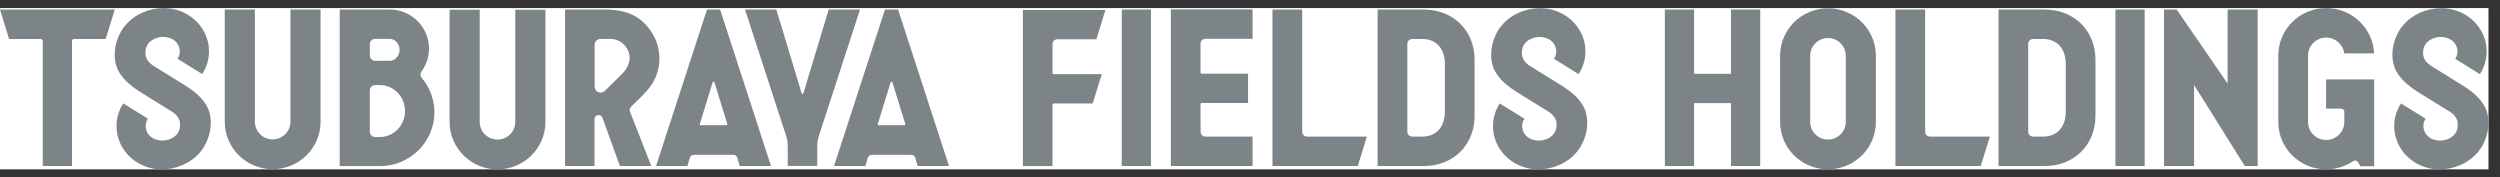 <svg width="155" height="11" viewBox="0 0 155 11" fill="none" xmlns="http://www.w3.org/2000/svg"><rect x="0" y="0" width="155" height="11" fill="#333333" stroke="none"/><g clip-path="url(#clip0_991_34751)"><rect width="154.286" height="10" transform="translate(0 0.5)" fill="white"/><path d="M12.41 9.434C11.844 10.106 10.947 10.505 10.024 10.502C10.008 10.502 9.994 10.502 9.978 10.502C9.932 10.502 9.888 10.502 9.842 10.498C8.376 10.402 7.216 9.231 7.223 7.81C7.223 7.313 7.371 6.83 7.644 6.411L9.175 7.361C9.175 7.361 8.887 7.721 9.126 8.202C9.366 8.682 10.021 8.814 10.486 8.644C10.944 8.475 11.191 8.154 11.163 7.657C11.135 7.158 10.677 6.926 10.39 6.751L9.23 6.035L8.889 5.823L8.636 5.664C8.413 5.521 8.086 5.297 7.81 5.019C7.725 4.933 7.649 4.844 7.578 4.755L7.573 4.748C7.573 4.748 7.559 4.732 7.555 4.723C7.545 4.71 7.536 4.698 7.527 4.689C7.389 4.5 7.288 4.313 7.226 4.131C6.954 3.327 7.18 2.277 7.769 1.573C8.339 0.894 9.235 0.5 10.157 0.5C10.173 0.5 10.187 0.5 10.203 0.5C10.249 0.5 10.293 0.5 10.339 0.505C11.805 0.6 12.965 1.771 12.958 3.192C12.958 3.689 12.81 4.172 12.537 4.591L11.006 3.641C11.006 3.641 11.294 3.281 11.055 2.801C10.815 2.32 10.16 2.188 9.695 2.359C9.237 2.527 8.991 2.849 9.018 3.345C9.046 3.844 9.504 4.076 9.791 4.252L11.545 5.338C11.768 5.482 12.095 5.705 12.371 5.983C12.456 6.069 12.532 6.158 12.603 6.247L12.608 6.254C12.608 6.254 12.622 6.27 12.627 6.279C12.636 6.293 12.645 6.304 12.654 6.313C12.792 6.502 12.893 6.689 12.956 6.871C13.227 7.675 13.002 8.726 12.412 9.429L12.41 9.434ZM14.806 9.63C15.077 9.899 15.395 10.111 15.749 10.258C16.115 10.411 16.506 10.491 16.904 10.491C17.302 10.491 17.694 10.413 18.062 10.258C18.414 10.111 18.734 9.899 19.005 9.63C19.277 9.359 19.491 9.047 19.64 8.696C19.795 8.334 19.875 7.946 19.875 7.552V0.593H18.007V7.55C18.007 8.151 17.512 8.641 16.904 8.641C16.297 8.641 15.802 8.151 15.802 7.55V0.593H13.934V7.55C13.934 7.946 14.012 8.331 14.168 8.694C14.318 9.044 14.532 9.359 14.803 9.628L14.806 9.63ZM28.746 9.641C29.018 9.91 29.335 10.122 29.689 10.27C30.055 10.423 30.447 10.502 30.845 10.502C31.243 10.502 31.634 10.425 32.002 10.27C32.354 10.122 32.674 9.91 32.946 9.641C33.217 9.37 33.431 9.058 33.581 8.707C33.735 8.345 33.816 7.958 33.816 7.564V0.605H31.947V7.561C31.947 8.163 31.452 8.653 30.845 8.653C30.237 8.653 29.742 8.163 29.742 7.561V0.605H27.874V7.561C27.874 7.958 27.952 8.343 28.109 8.705C28.258 9.056 28.472 9.37 28.744 9.639L28.746 9.641ZM53.651 10.293H51.709L51.852 9.853L54.867 0.593H55.681L58.838 10.293H56.896L56.744 9.776C56.733 9.737 56.712 9.703 56.684 9.675C56.634 9.625 56.562 9.598 56.489 9.598H54.066C53.992 9.598 53.921 9.628 53.87 9.675C53.84 9.703 53.819 9.739 53.808 9.776L53.654 10.293H53.651ZM54.432 7.741C54.443 7.755 54.459 7.764 54.478 7.764H56.07C56.088 7.764 56.107 7.755 56.118 7.741C56.13 7.726 56.132 7.707 56.128 7.689L55.331 5.108C55.324 5.083 55.301 5.067 55.274 5.067C55.246 5.067 55.225 5.083 55.219 5.108L54.422 7.689C54.418 7.707 54.42 7.726 54.432 7.741ZM42.617 10.293H40.675L40.818 9.853L43.833 0.593H44.647L47.804 10.293H45.862L45.71 9.776C45.699 9.737 45.678 9.703 45.65 9.675C45.6 9.625 45.528 9.598 45.455 9.598H43.032C42.958 9.598 42.887 9.628 42.836 9.675C42.806 9.703 42.785 9.739 42.774 9.776L42.62 10.293H42.617ZM43.398 7.741C43.409 7.755 43.425 7.764 43.444 7.764H45.036C45.054 7.764 45.073 7.755 45.084 7.741C45.096 7.726 45.098 7.707 45.093 7.689L44.297 5.108C44.29 5.083 44.267 5.067 44.24 5.067C44.212 5.067 44.191 5.083 44.184 5.108L43.388 7.689C43.384 7.707 43.386 7.726 43.398 7.741ZM36.86 10.29H35.031V0.591H37.596C37.884 0.591 38.62 0.625 39.269 0.944C39.985 1.297 40.468 1.999 40.682 2.539C40.687 2.55 40.691 2.562 40.694 2.571C40.73 2.666 40.76 2.762 40.783 2.855C40.866 3.181 40.942 3.685 40.82 4.238C40.632 5.095 40.192 5.575 39.635 6.115C39.469 6.277 39.318 6.425 39.186 6.557C39.168 6.577 39.15 6.598 39.131 6.616C39.071 6.675 39.044 6.739 39.039 6.81C39.039 6.86 39.051 6.901 39.055 6.91L39.062 6.924V6.928L40.381 10.293H38.436L38.165 9.548L37.352 7.3C37.311 7.183 37.191 7.115 37.069 7.136C36.947 7.156 36.858 7.261 36.858 7.384V10.29H36.86ZM36.869 5.37C36.869 5.521 36.959 5.653 37.099 5.712C37.145 5.73 37.194 5.739 37.242 5.739C37.339 5.739 37.433 5.703 37.504 5.632L38.627 4.523C38.627 4.523 38.627 4.523 38.63 4.518C38.671 4.475 39.039 4.088 39.039 3.582C39.039 3.028 38.551 2.413 37.849 2.413H37.24C37.035 2.413 36.867 2.577 36.867 2.782V5.37H36.869ZM51.378 0.593L49.813 5.776C49.806 5.801 49.783 5.817 49.756 5.817C49.728 5.817 49.707 5.801 49.7 5.776L48.133 0.593H46.191L46.334 1.033L48.748 8.448C48.796 8.605 48.84 8.792 48.84 9.085V10.288H49.348H50.163H50.669V9.085C50.669 8.798 50.711 8.614 50.759 8.459L53.32 0.593H51.378ZM26.933 6.962C26.933 8.801 25.421 10.297 23.564 10.297H21.062V0.589H24.16C25.504 0.589 26.599 1.68 26.599 3.013C26.599 3.525 26.438 4.015 26.134 4.429C26.047 4.55 26.051 4.714 26.148 4.826C26.654 5.423 26.933 6.181 26.933 6.962ZM22.931 3.448C22.931 3.625 23.076 3.771 23.258 3.771H24.162C24.494 3.771 24.774 3.459 24.774 3.09C24.774 2.721 24.494 2.409 24.162 2.409H23.258C23.078 2.409 22.931 2.552 22.931 2.732V3.45V3.448ZM25.11 6.883C25.11 6.457 24.949 6.054 24.655 5.748C24.362 5.443 23.974 5.274 23.564 5.274H23.256C23.076 5.274 22.929 5.418 22.929 5.598V8.17C22.929 8.347 23.074 8.493 23.256 8.493H23.564C23.974 8.493 24.36 8.325 24.655 8.019C24.947 7.714 25.11 7.311 25.11 6.885V6.883ZM2.529 2.418C2.596 2.418 2.651 2.473 2.651 2.539V10.29H4.464V2.539C4.464 2.47 4.519 2.418 4.586 2.418H6.551L7.117 0.593H0L0.564 2.418H2.529ZM123.367 8.468H119.663C119.495 8.468 119.359 8.334 119.359 8.167V0.593H117.516V10.293H122.806L123.37 8.468H123.367ZM154.171 6.876C154.109 6.694 154.007 6.505 153.869 6.318C153.86 6.306 153.853 6.295 153.842 6.284C153.835 6.274 153.83 6.268 153.823 6.259L153.819 6.252C153.75 6.163 153.671 6.074 153.586 5.987C153.31 5.71 152.983 5.486 152.76 5.343L151.007 4.256C150.719 4.083 150.261 3.849 150.233 3.35C150.206 2.851 150.452 2.53 150.91 2.363C151.377 2.192 152.031 2.325 152.27 2.805C152.509 3.286 152.222 3.646 152.222 3.646L153.752 4.596C154.026 4.177 154.171 3.694 154.173 3.197C154.18 1.776 153.02 0.607 151.554 0.511C151.508 0.507 151.465 0.507 151.419 0.505C151.402 0.505 151.389 0.505 151.372 0.505C150.45 0.505 149.552 0.899 148.986 1.573C148.395 2.274 148.172 3.327 148.443 4.131C148.505 4.313 148.607 4.502 148.745 4.689C148.754 4.7 148.761 4.712 148.772 4.723C148.779 4.732 148.784 4.739 148.791 4.748L148.795 4.755C148.864 4.844 148.942 4.933 149.028 5.019C149.304 5.297 149.631 5.521 149.854 5.664L150.107 5.823L150.447 6.035L151.607 6.753C151.895 6.926 152.353 7.161 152.38 7.659C152.408 8.158 152.162 8.479 151.704 8.646C151.237 8.817 150.583 8.685 150.344 8.204C150.105 7.723 150.392 7.363 150.392 7.363L148.862 6.413C148.588 6.833 148.443 7.315 148.441 7.812C148.434 9.233 149.594 10.402 151.06 10.498C151.106 10.502 151.149 10.502 151.195 10.505C151.211 10.505 151.225 10.505 151.241 10.505C152.164 10.505 153.062 10.111 153.628 9.436C154.219 8.735 154.442 7.682 154.171 6.878V6.876ZM131.157 10.293H132.97V0.593H131.157V10.293ZM136.033 5.272L139.176 10.293H139.975V0.593H138.111V5.179L134.956 0.593H134.169V10.293H136.033V5.272ZM116.305 3.45V7.561C116.305 7.958 116.227 8.343 116.07 8.705C115.921 9.056 115.707 9.37 115.435 9.639C115.161 9.908 114.844 10.12 114.492 10.268C114.126 10.42 113.737 10.5 113.334 10.5C112.932 10.5 112.545 10.423 112.179 10.268C111.825 10.12 111.507 9.908 111.236 9.639C110.962 9.368 110.75 9.056 110.601 8.705C110.444 8.343 110.366 7.956 110.366 7.561V3.452C110.366 3.056 110.444 2.671 110.601 2.309C110.75 1.958 110.964 1.644 111.236 1.375C111.507 1.106 111.825 0.894 112.179 0.746C112.545 0.593 112.936 0.514 113.334 0.514C113.732 0.514 114.124 0.591 114.492 0.746C114.844 0.894 115.164 1.106 115.435 1.375C115.707 1.646 115.921 1.958 116.07 2.309C116.225 2.671 116.305 3.058 116.305 3.452V3.45ZM114.437 5.058V3.45C114.437 2.849 113.942 2.359 113.334 2.359C112.727 2.359 112.232 2.849 112.232 3.45V7.561C112.232 8.163 112.727 8.653 113.334 8.653C113.942 8.653 114.437 8.163 114.437 7.561V5.058ZM107.321 0.593V4.577H105.034V0.593H103.221V10.293H105.034V6.395H107.321V10.293H109.135V0.593H107.321ZM129.919 3.7V7.186C129.919 8.985 128.598 10.293 126.78 10.293H123.906V0.593H126.78C128.6 0.593 129.919 1.901 129.919 3.7ZM128.076 3.956C128.076 3.491 127.942 3.101 127.694 2.828C127.45 2.562 127.102 2.42 126.69 2.416H126.053C125.885 2.416 125.749 2.552 125.749 2.719V8.167C125.749 8.334 125.885 8.468 126.053 8.468H126.69C127.102 8.466 127.45 8.325 127.694 8.058C127.944 7.785 128.076 7.395 128.076 6.931V3.958V3.956ZM144.216 4.928V6.735H145.152C145.261 6.735 145.348 6.821 145.348 6.928V7.564C145.348 8.179 144.844 8.678 144.225 8.678C143.606 8.678 143.1 8.179 143.1 7.564V3.443C143.1 2.828 143.604 2.329 144.225 2.329C144.8 2.329 145.274 2.76 145.341 3.311H147.194C147.177 2.96 147.102 2.618 146.963 2.297C146.814 1.946 146.6 1.632 146.326 1.361C146.052 1.092 145.735 0.88 145.383 0.732C145.017 0.577 144.628 0.5 144.225 0.5C143.822 0.5 143.433 0.577 143.068 0.732C142.713 0.88 142.396 1.092 142.124 1.363C141.853 1.632 141.636 1.949 141.487 2.3C141.333 2.662 141.254 3.047 141.254 3.443V7.561C141.254 7.958 141.333 8.343 141.487 8.707C141.636 9.056 141.85 9.372 142.124 9.641C142.396 9.91 142.713 10.122 143.068 10.27C143.424 10.42 143.825 10.498 144.225 10.498C144.626 10.498 145.026 10.418 145.383 10.27C145.567 10.193 145.744 10.097 145.907 9.985C145.951 9.956 146.006 9.944 146.059 9.956C146.112 9.967 146.158 9.999 146.186 10.044L146.351 10.309H147.198V4.924H144.218L144.216 4.928ZM84.745 8.468H81.04C80.872 8.468 80.736 8.334 80.736 8.167V0.593H78.893V10.293H84.183L84.747 8.468H84.745ZM98.294 6.876C98.232 6.694 98.131 6.505 97.993 6.318C97.983 6.306 97.976 6.295 97.965 6.284C97.958 6.274 97.953 6.268 97.947 6.259L97.942 6.252C97.873 6.163 97.795 6.074 97.71 5.987C97.433 5.71 97.107 5.486 96.883 5.343L95.13 4.256C94.842 4.083 94.384 3.849 94.357 3.35C94.329 2.851 94.575 2.53 95.033 2.363C95.5 2.192 96.154 2.325 96.393 2.805C96.632 3.286 96.345 3.646 96.345 3.646L97.875 4.596C98.149 4.177 98.294 3.694 98.296 3.197C98.303 1.776 97.143 0.607 95.678 0.511C95.632 0.507 95.588 0.507 95.542 0.505C95.526 0.505 95.512 0.505 95.496 0.505C94.573 0.505 93.676 0.899 93.109 1.573C92.518 2.274 92.295 3.327 92.566 4.131C92.629 4.313 92.73 4.502 92.868 4.689C92.877 4.7 92.884 4.712 92.895 4.723C92.902 4.732 92.907 4.739 92.914 4.748L92.918 4.755C92.987 4.844 93.066 4.933 93.151 5.019C93.427 5.297 93.754 5.521 93.977 5.664L94.23 5.823L94.571 6.035L95.731 6.753C96.018 6.926 96.476 7.161 96.504 7.659C96.531 8.158 96.285 8.479 95.827 8.646C95.36 8.817 94.707 8.685 94.467 8.204C94.228 7.723 94.516 7.363 94.516 7.363L92.985 6.413C92.711 6.833 92.566 7.315 92.564 7.812C92.557 9.233 93.717 10.402 95.183 10.498C95.229 10.502 95.273 10.502 95.319 10.505C95.335 10.505 95.349 10.505 95.365 10.505C96.287 10.505 97.185 10.111 97.751 9.436C98.342 8.735 98.566 7.682 98.294 6.878V6.876ZM69.548 10.293H71.361V0.593H69.548V10.293ZM91.425 3.7V7.186C91.425 8.985 90.104 10.293 88.286 10.293H85.412V0.593H88.286C90.106 0.593 91.425 1.901 91.425 3.7ZM89.582 3.956C89.582 3.491 89.448 3.101 89.2 2.828C88.956 2.562 88.608 2.42 88.197 2.416H87.559C87.391 2.416 87.255 2.552 87.255 2.719V8.167C87.255 8.334 87.391 8.468 87.559 8.468H88.197C88.608 8.466 88.956 8.325 89.2 8.058C89.451 7.785 89.582 7.395 89.582 6.931V3.958V3.956ZM77.662 8.468H74.742C74.574 8.468 74.438 8.334 74.438 8.167L74.431 6.466C74.431 6.423 74.468 6.386 74.511 6.386H77.379V4.568H74.511C74.468 4.568 74.431 4.534 74.431 4.491V2.705C74.431 2.539 74.567 2.404 74.735 2.404H77.659V0.582H72.592V10.293H77.659V8.468H77.662ZM65.335 6.416H67.746L68.31 4.598H65.337C65.293 4.598 65.256 4.564 65.256 4.521V2.735C65.256 2.568 65.392 2.434 65.56 2.434H67.974L68.538 0.616H63.418V10.295H65.254V6.498C65.254 6.454 65.291 6.418 65.335 6.418V6.416Z" fill="#7D8488"/></g><defs><clipPath id="clip0_991_34751"><rect width="154.286" height="10" fill="white" transform="translate(0 0.5)"/></clipPath></defs></svg>